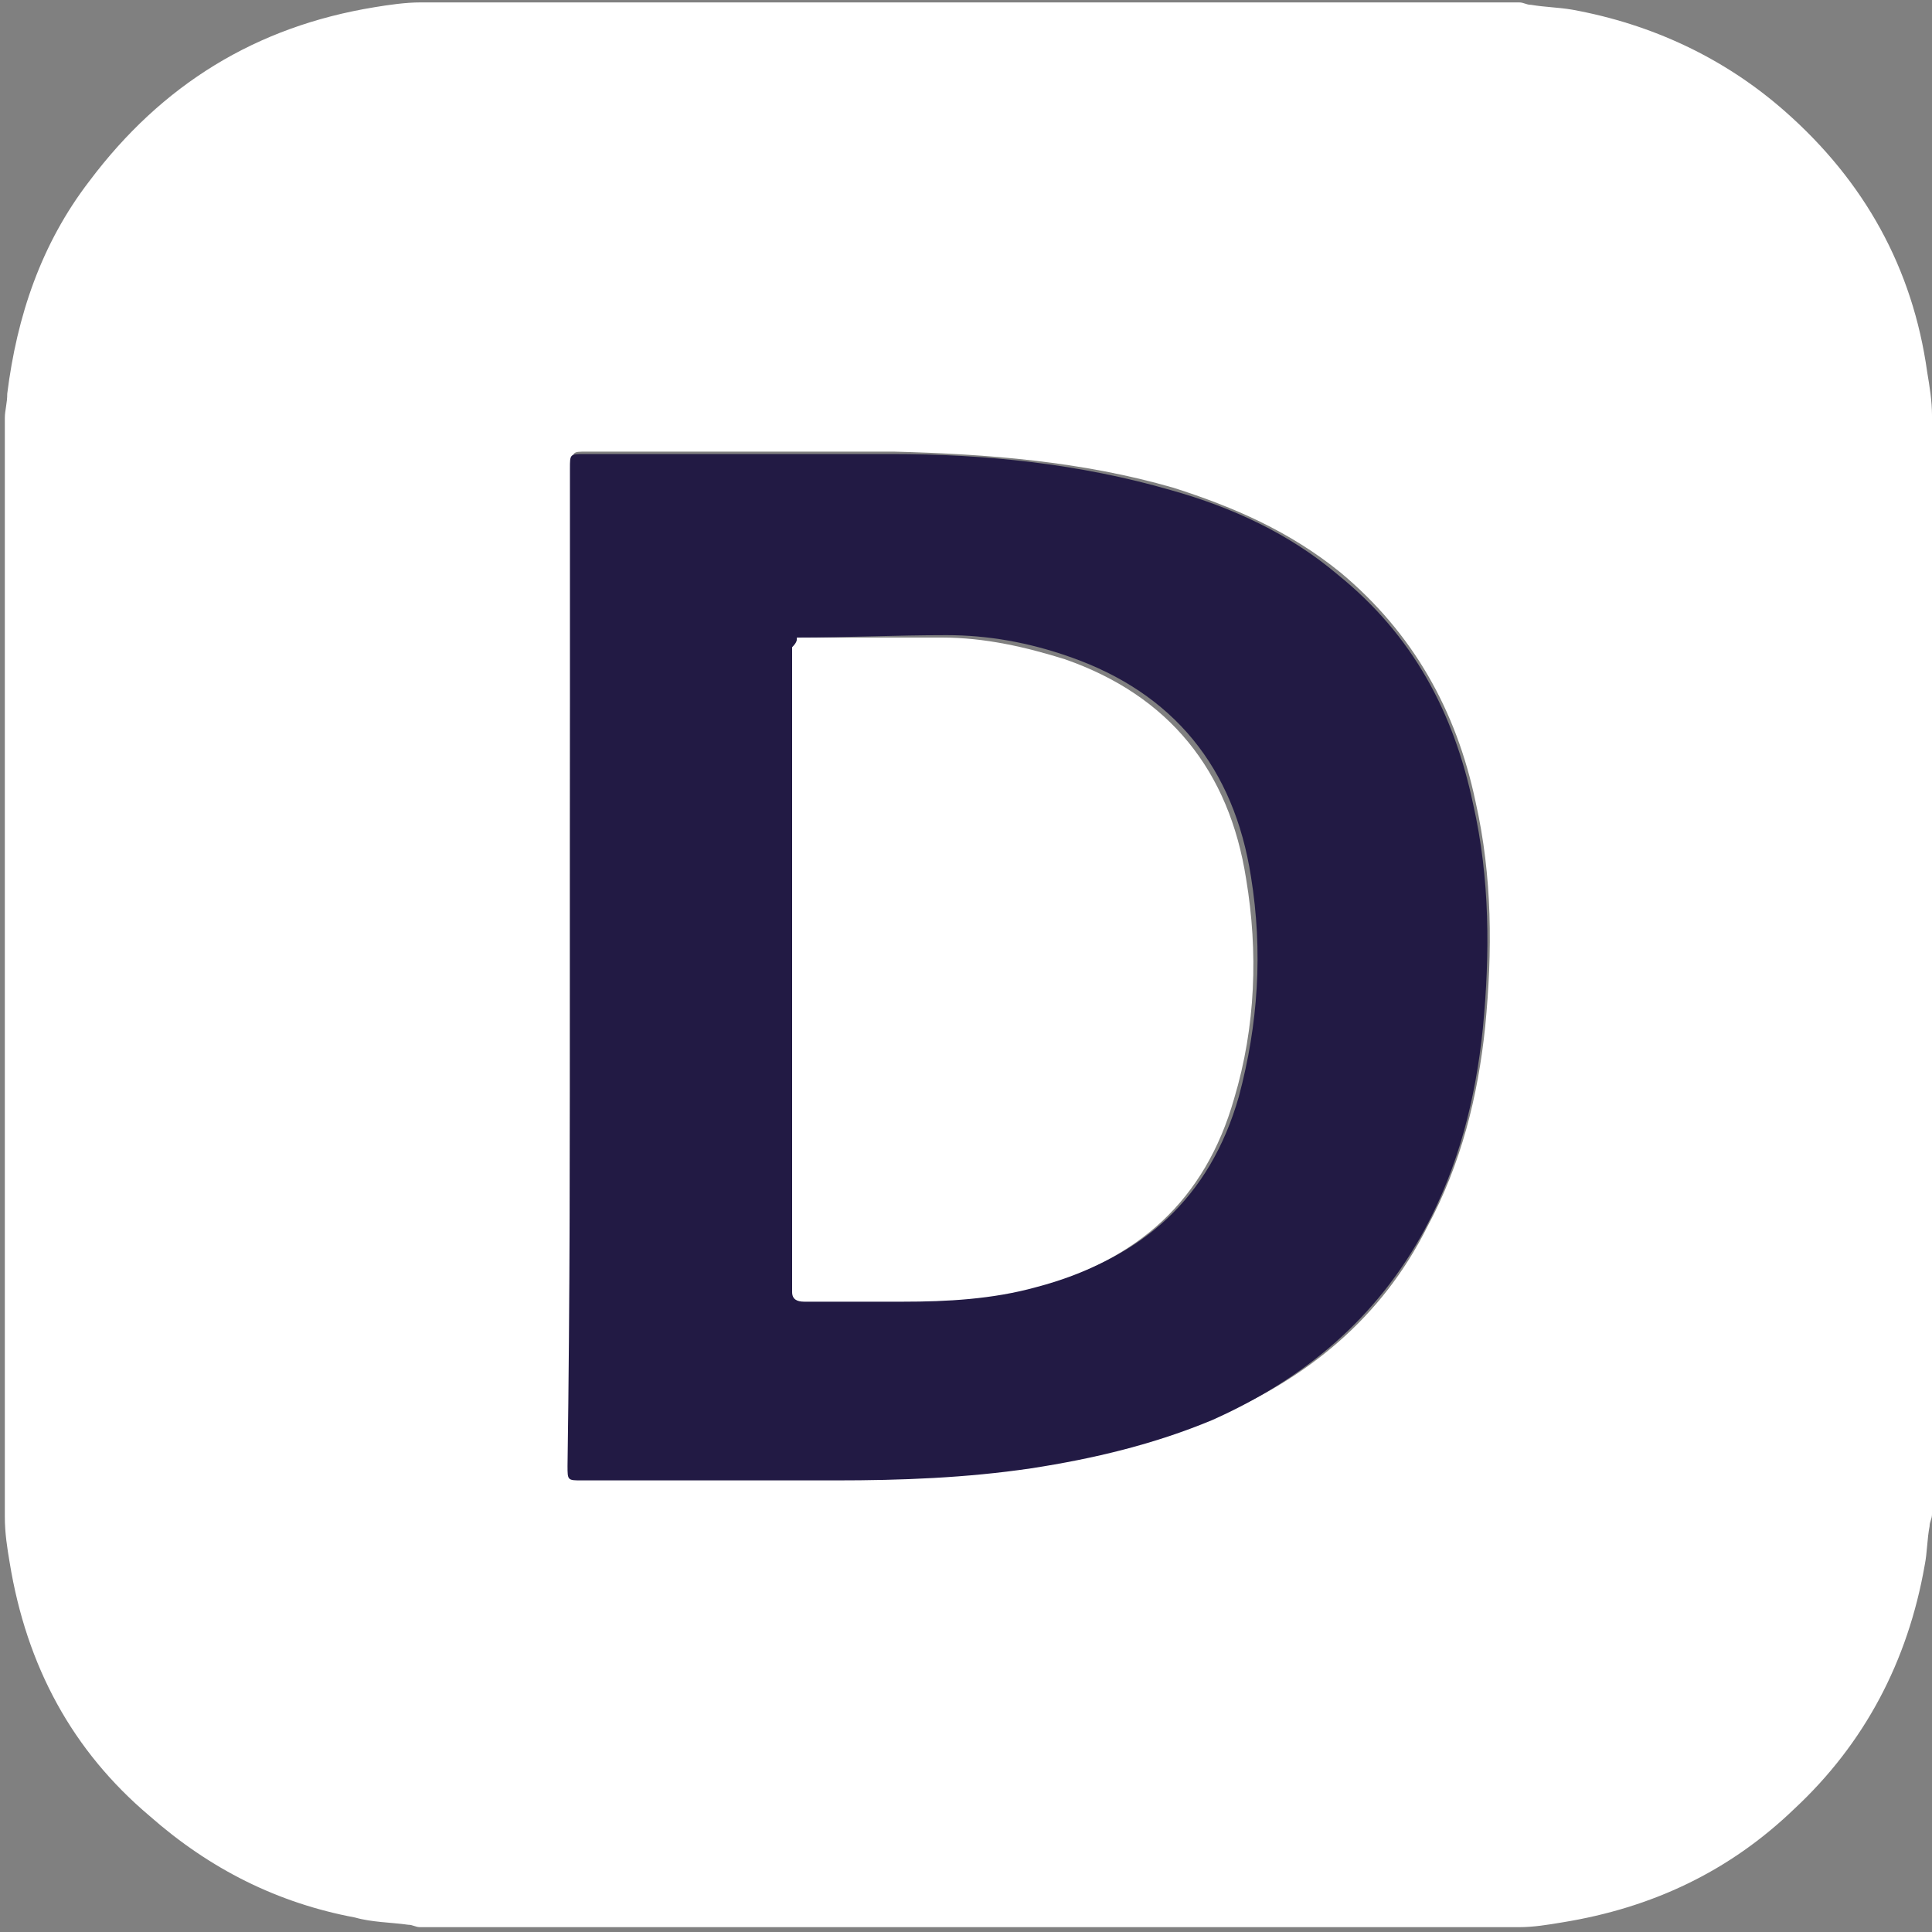 <?xml version="1.0" encoding="utf-8"?>
<!-- Generator: Adobe Illustrator 28.0.0, SVG Export Plug-In . SVG Version: 6.00 Build 0)  -->
<svg version="1.1" id="Calque_1" xmlns="http://www.w3.org/2000/svg" xmlns:xlink="http://www.w3.org/1999/xlink" x="0px" y="0px"
	 viewBox="0 0 80 80" style="enable-background:new 0 0 80 80;" xml:space="preserve">
<rect x="0" y="0" width="80" height="80" fill="#808080" stroke="none"/>
<style type="text/css">
	.st0{fill:#FFFFFF;}
	.st1{fill:#221A44;}
</style>
<g>
	<path class="st0" d="M0.2,62.8c0-15.2,0-30.4,0-45.5c0-0.3,0.1-0.6,0.1-1c0.4-3.2,1.4-6.2,3.4-8.8c3-4,6.9-6.4,11.8-7.2
		c0.6-0.1,1.3-0.2,1.9-0.2c15.2,0,30.4,0,45.5,0c0.2,0,0.3,0.1,0.5,0.1c0.6,0.1,1.1,0.1,1.7,0.2c3.3,0.6,6.3,2,8.8,4.2
		c3.3,2.9,5.3,6.5,5.9,10.8c0.1,0.6,0.2,1.2,0.2,1.8c0,15.2,0,30.4,0,45.5c0,0.2-0.1,0.3-0.1,0.5c-0.1,0.5-0.1,1.1-0.2,1.6
		c-0.7,4-2.5,7.4-5.4,10.1c-2.7,2.6-5.9,4.1-9.6,4.7c-0.6,0.1-1.2,0.2-1.8,0.2c-15.2,0-30.4,0-45.5,0c-0.2,0-0.3-0.1-0.5-0.1
		c-0.7-0.1-1.5-0.1-2.2-0.3c-3.2-0.6-6-2-8.5-4.2C3,72.5,1.1,69,0.4,64.7C0.3,64.1,0.2,63.5,0.2,62.8z M23.6,40c0,6.9,0,13.7,0,20.6
		c0,0.6,0,0.6,0.6,0.6c3.5,0,7,0,10.5,0c2.7,0,5.4-0.1,8.1-0.5c2.6-0.4,5.1-0.9,7.5-2c3.8-1.6,6.9-4.1,8.8-7.9
		c1.4-2.6,2.1-5.4,2.4-8.3c0.3-3.1,0.3-6.2-0.4-9.3c-0.8-3.8-2.6-7-5.6-9.5c-2.1-1.7-4.4-2.7-6.9-3.5c-3.8-1.1-7.7-1.4-11.6-1.5
		c-4.2,0-8.5,0-12.7,0c-0.6,0-0.6,0-0.6,0.6C23.6,26.3,23.6,33.2,23.6,40z"/>
	<path class="st1" d="M23.6,40c0-6.9,0-13.7,0-20.6c0-0.6,0-0.6,0.6-0.6c4.2,0,8.5,0,12.7,0c3.9,0,7.8,0.4,11.6,1.5
		c2.5,0.7,4.9,1.8,6.9,3.5c3.1,2.5,4.8,5.7,5.6,9.5c0.7,3.1,0.7,6.2,0.4,9.3c-0.3,2.9-1,5.7-2.4,8.3c-2,3.7-5,6.2-8.8,7.9
		c-2.4,1-4.9,1.6-7.5,2c-2.7,0.4-5.4,0.5-8.1,0.5c-3.5,0-7,0-10.5,0c-0.6,0-0.6,0-0.6-0.6C23.6,53.8,23.6,46.9,23.6,40z M33,26.4
		c0,0.1,0,0.2,0,0.3c0,8.9,0,17.8,0,26.7c0,0.4,0.1,0.4,0.5,0.4c1.4,0,2.7,0,4.1,0c1.9,0,3.7-0.1,5.5-0.6c4.2-1.1,7-3.6,8.2-7.8
		c0.8-3,1-6,0.5-9.1c-0.7-4.5-3.2-7.6-7.5-9.1c-1.7-0.6-3.4-0.9-5.1-0.9C37,26.3,35.1,26.4,33,26.4z"/>
	<path class="st0" d="M33,26.4c2,0,4,0,6,0c1.8,0,3.5,0.4,5.1,0.9c4.3,1.5,6.8,4.6,7.5,9.1c0.5,3,0.4,6.1-0.5,9.1
		c-1.2,4.2-4,6.7-8.2,7.8c-1.8,0.5-3.7,0.6-5.5,0.6c-1.4,0-2.7,0-4.1,0c-0.3,0-0.5-0.1-0.5-0.4c0-8.9,0-17.8,0-26.7
		C33,26.6,33,26.5,33,26.4z"/>
</g>
</svg>
